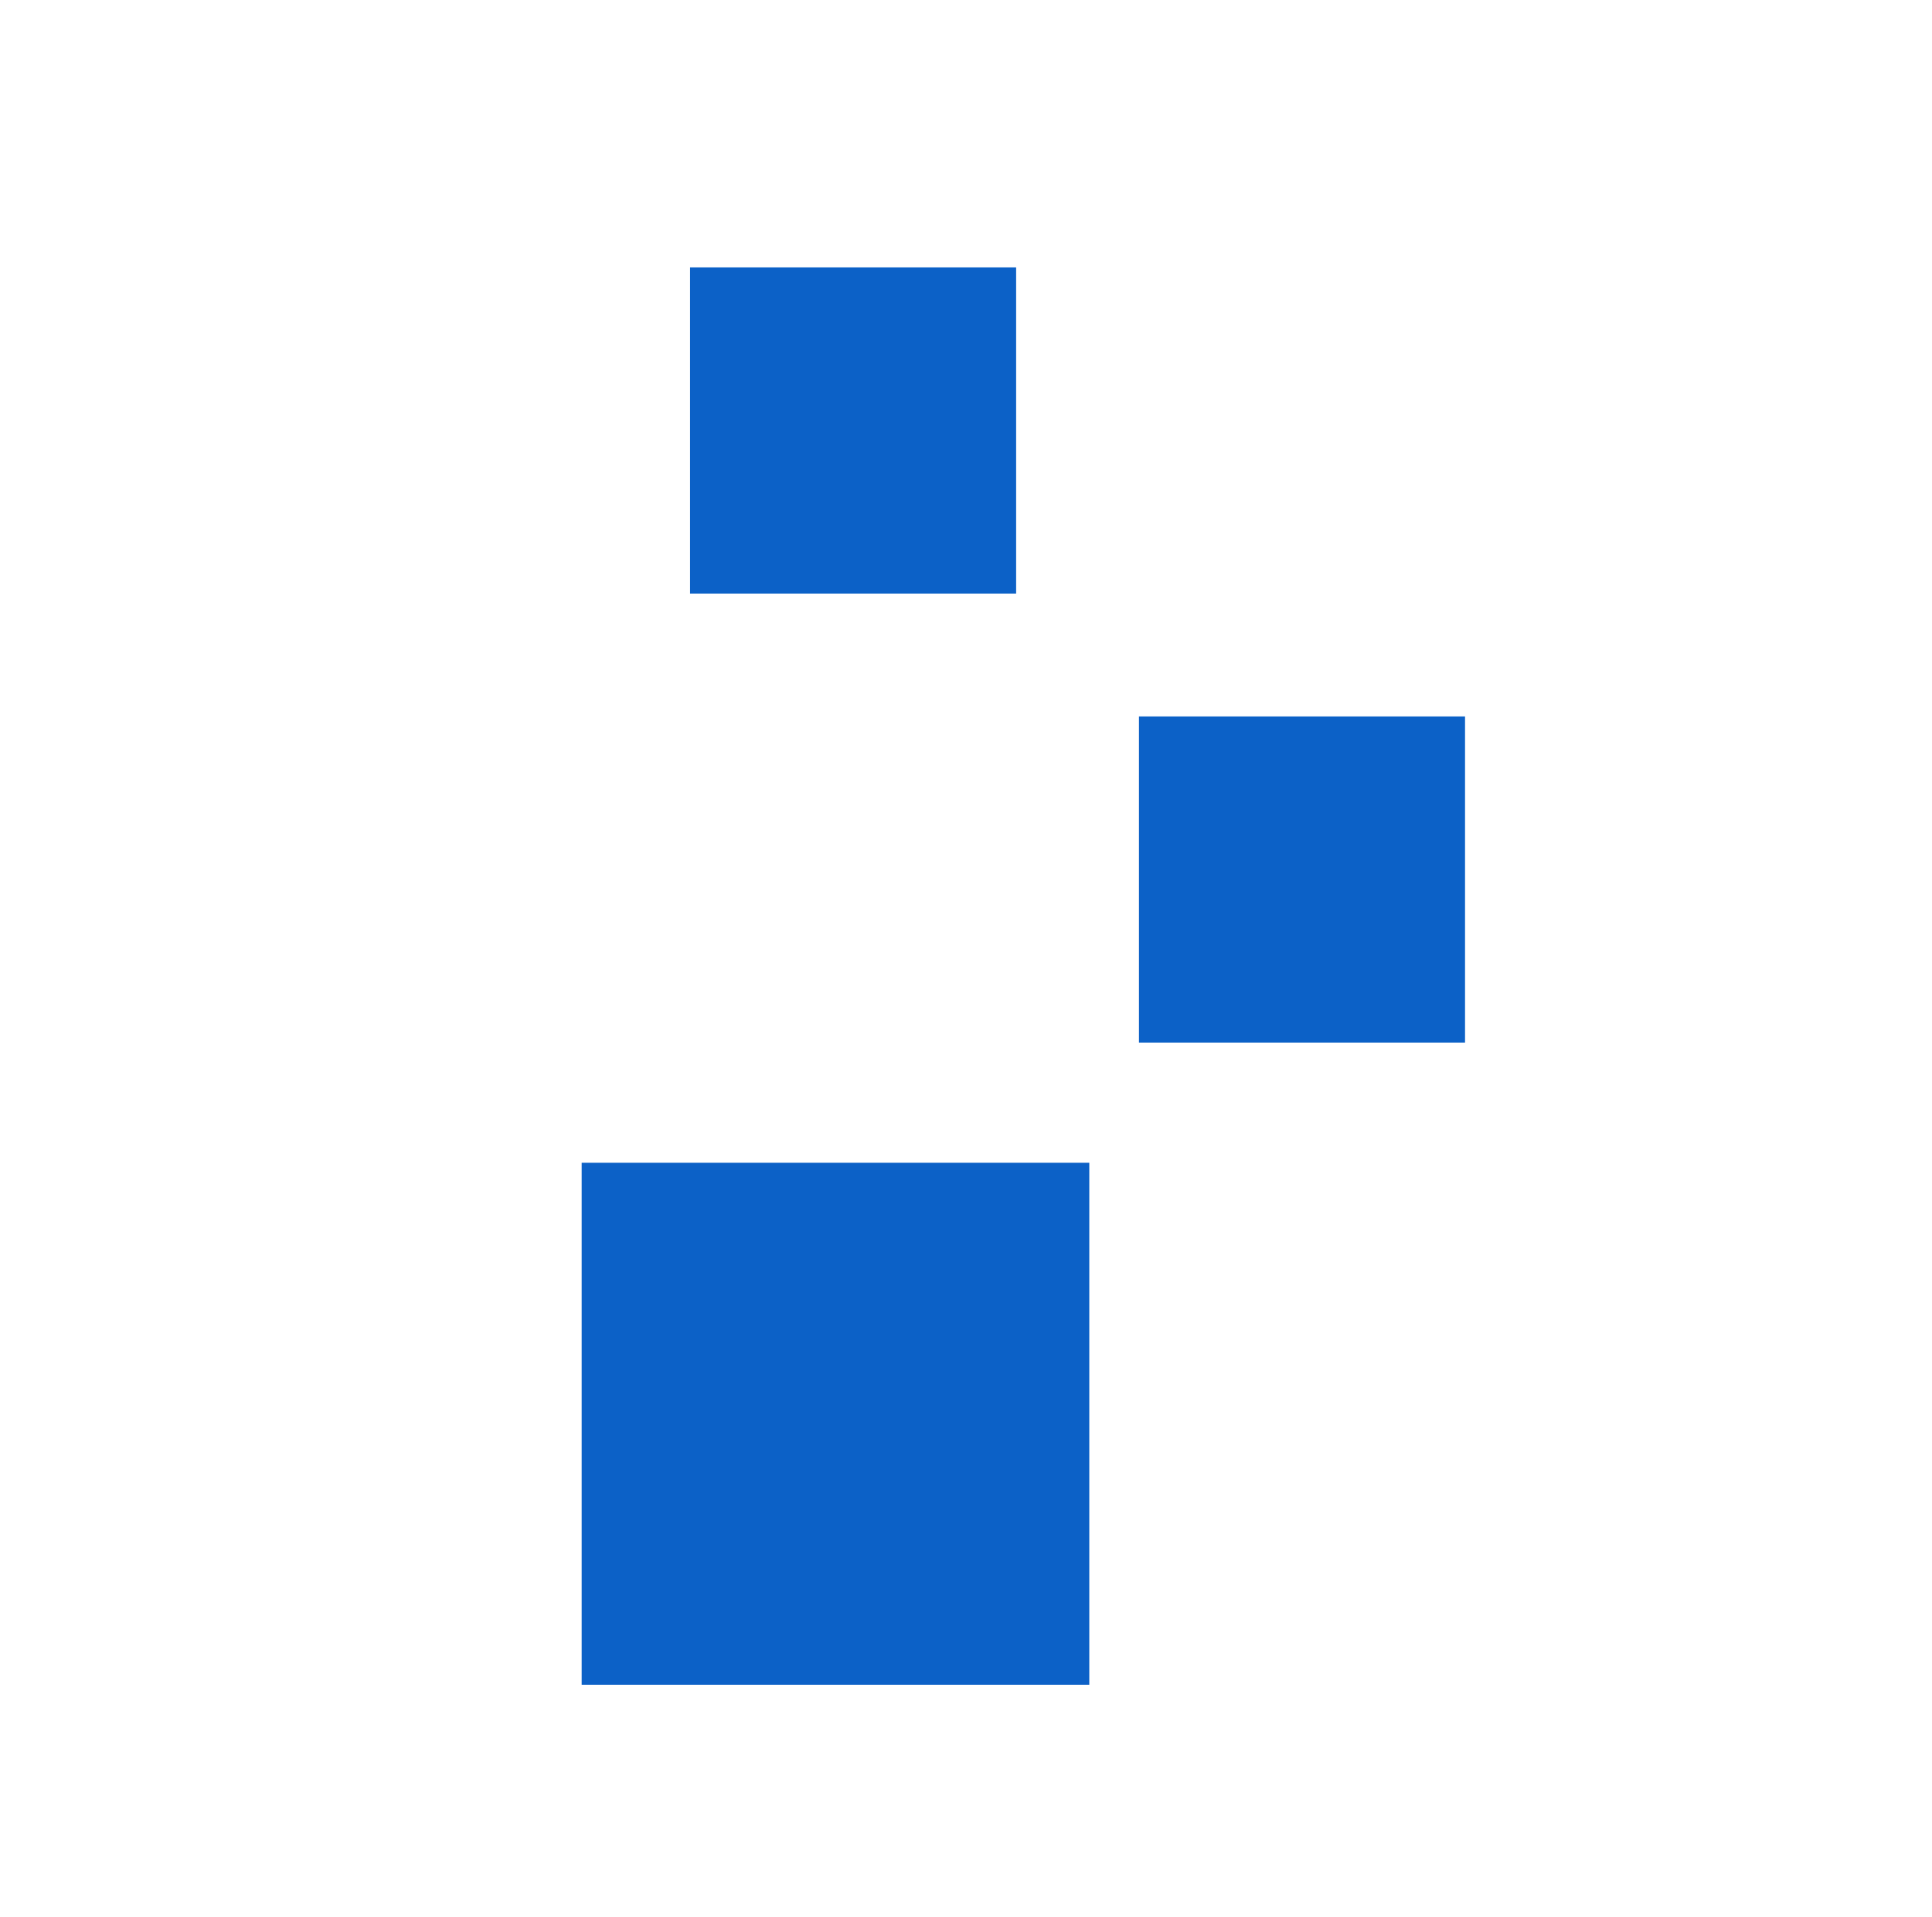 <?xml version="1.0" encoding="UTF-8"?>
<svg data-bbox="64.4 29.6 97.8 156.9" viewBox="0 0 213.9 212.2" xmlns="http://www.w3.org/2000/svg" data-type="color">
    <g>
        <path fill="#0c61c7" d="M120.6 128.7v57.8H64.4v-57.8h56.2z" data-color="1"/>
        <path fill="#0c61c7" d="M162.2 79.3v36.1h-36.1V79.3h36.1z" data-color="1"/>
        <path fill="#0c61c7" d="M112.5 29.6v36.1H76.4V29.6h36.1z" data-color="1"/>
    </g>
</svg>

